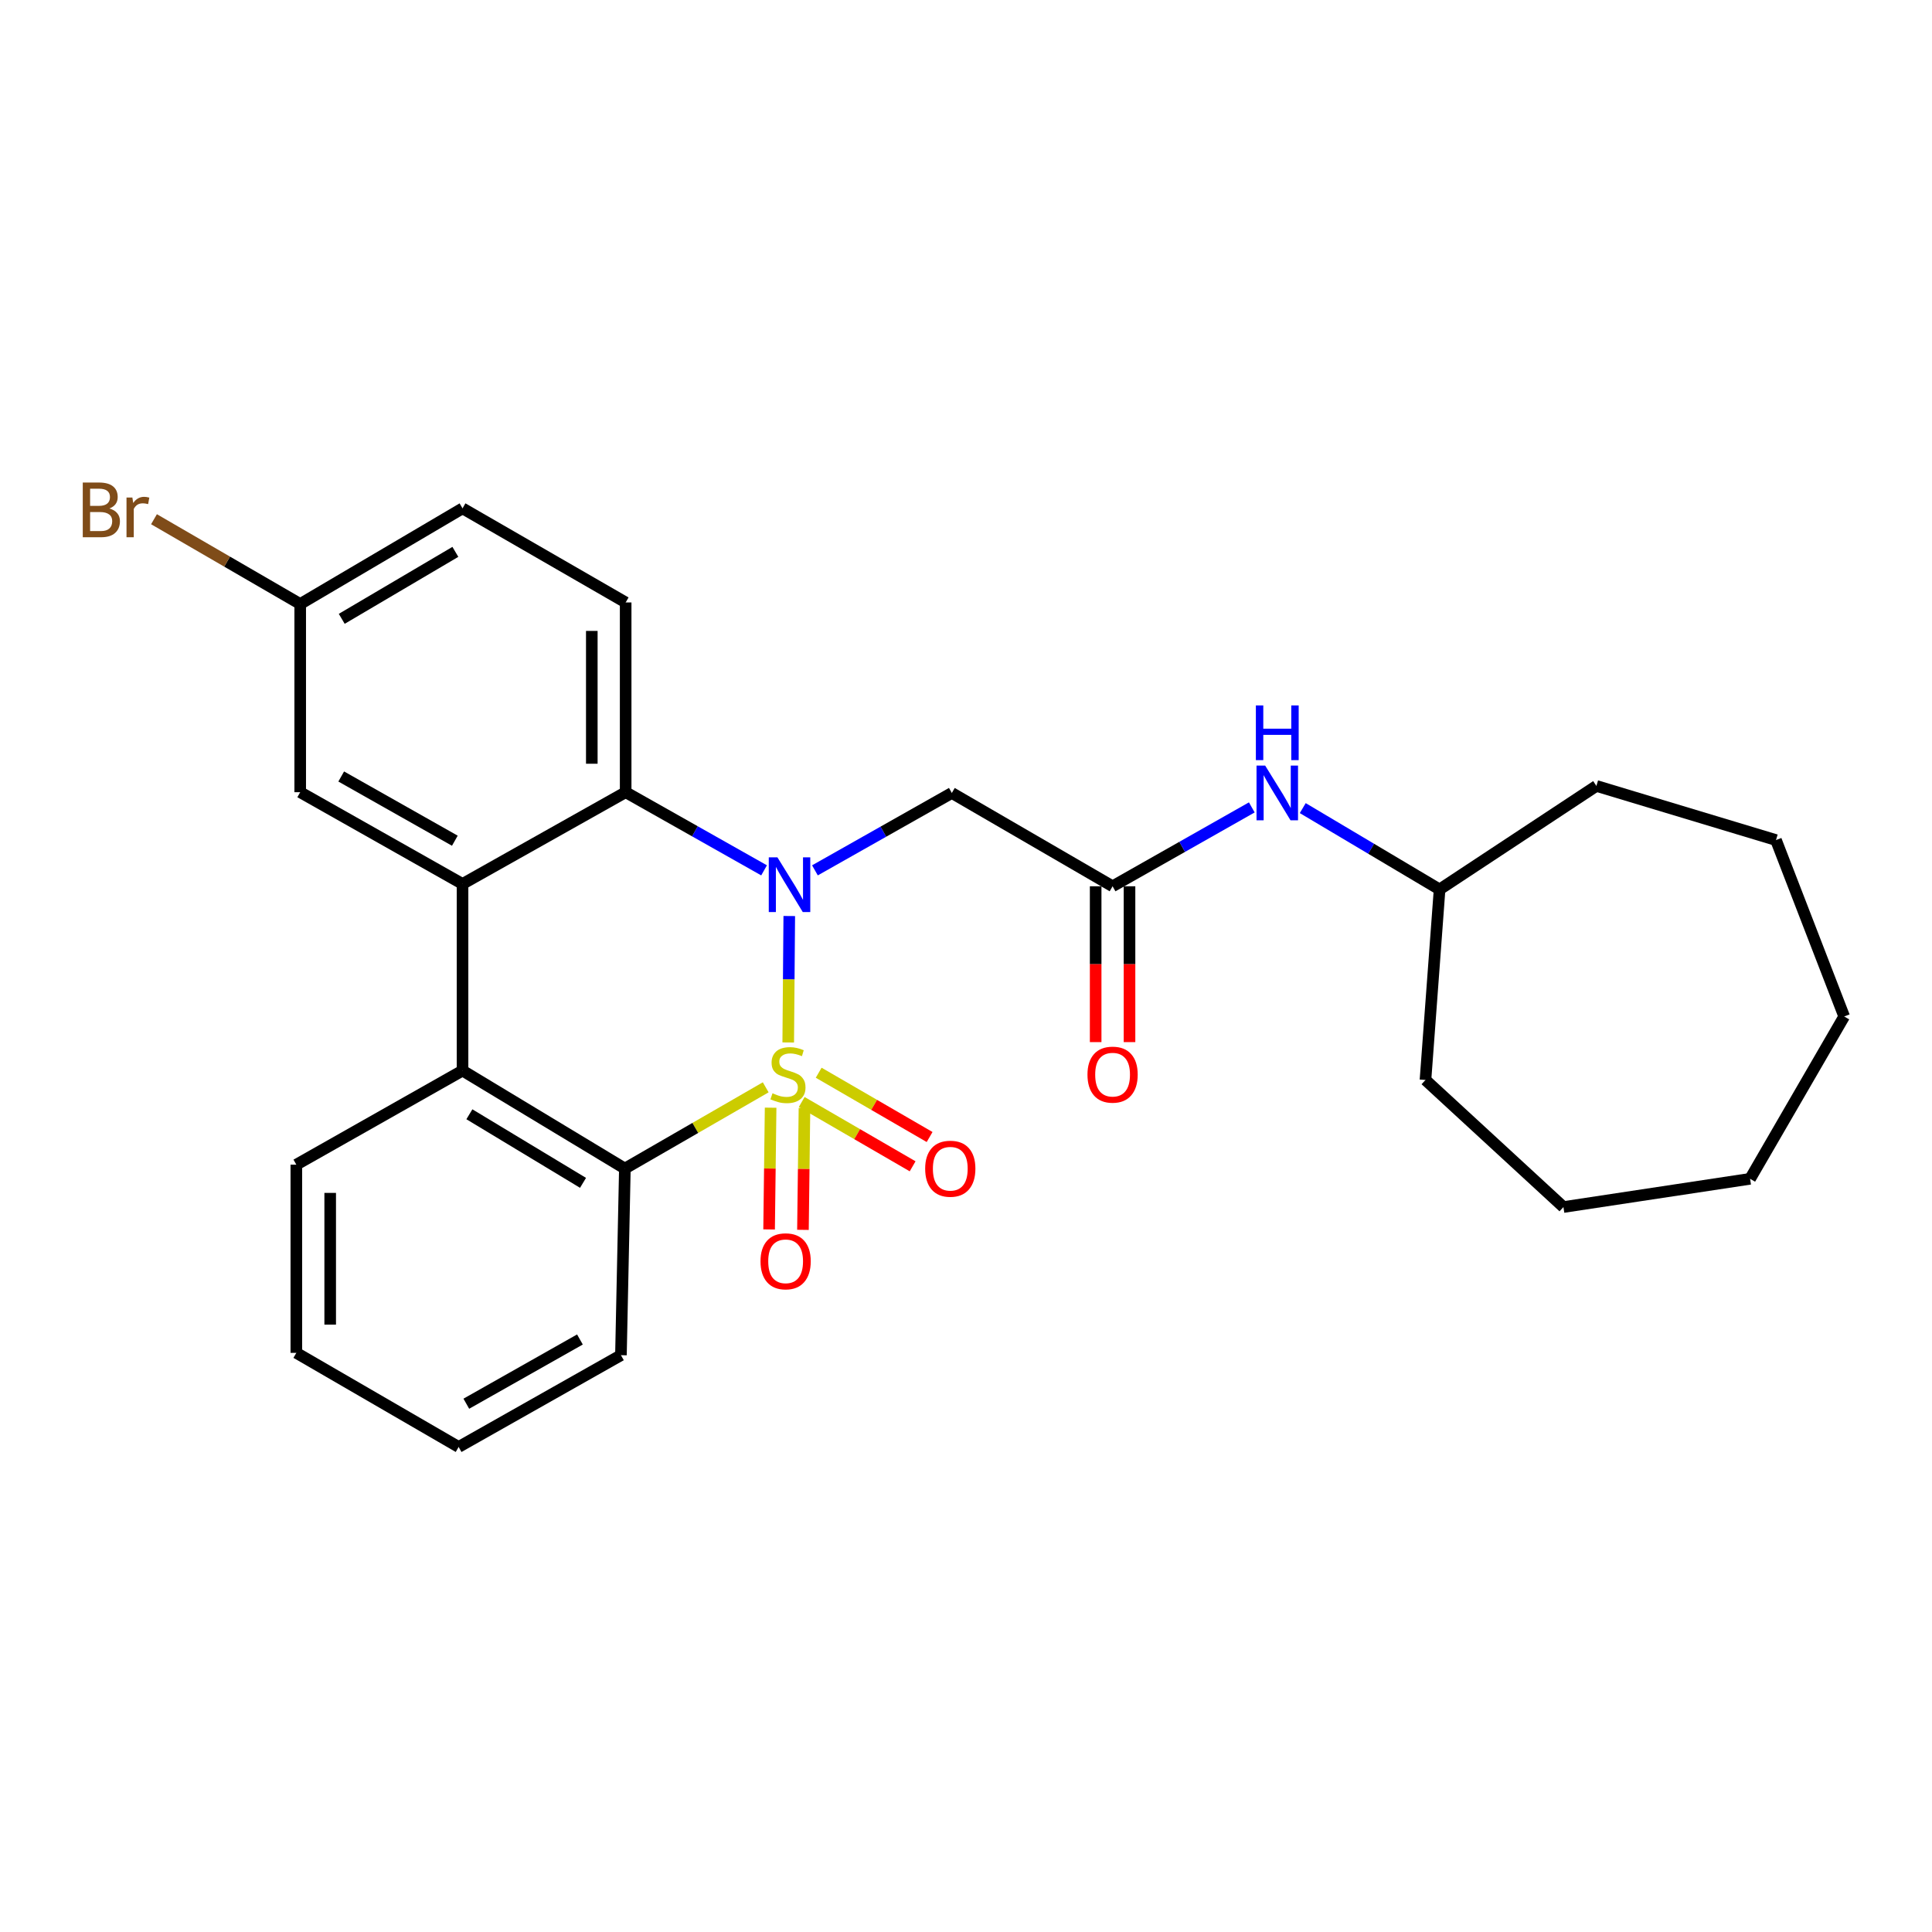<?xml version='1.0' encoding='iso-8859-1'?>
<svg version='1.1' baseProfile='full'
              xmlns='http://www.w3.org/2000/svg'
                      xmlns:rdkit='http://www.rdkit.org/xml'
                      xmlns:xlink='http://www.w3.org/1999/xlink'
                  xml:space='preserve'
width='1000px' height='1000px' viewBox='0 0 1000 1000'>
<!-- END OF HEADER -->
<rect style='opacity:1.0;fill:#FFFFFF;stroke:none' width='1000' height='1000' x='0' y='0'> </rect>
<path class='bond-0' d='M 407.985,539.575 L 408.254,506.853' style='fill:none;fill-rule:evenodd;stroke:#CCCC00;stroke-width:6px;stroke-linecap:butt;stroke-linejoin:miter;stroke-opacity:1' />
<path class='bond-0' d='M 408.254,506.853 L 408.523,474.13' style='fill:none;fill-rule:evenodd;stroke:#0000FF;stroke-width:6px;stroke-linecap:butt;stroke-linejoin:miter;stroke-opacity:1' />
<path class='bond-1' d='M 396.332,562.794 L 359.882,583.821' style='fill:none;fill-rule:evenodd;stroke:#CCCC00;stroke-width:6px;stroke-linecap:butt;stroke-linejoin:miter;stroke-opacity:1' />
<path class='bond-1' d='M 359.882,583.821 L 323.432,604.847' style='fill:none;fill-rule:evenodd;stroke:#000000;stroke-width:6px;stroke-linecap:butt;stroke-linejoin:miter;stroke-opacity:1' />
<path class='bond-7' d='M 398.871,573.337 L 398.477,604.845' style='fill:none;fill-rule:evenodd;stroke:#CCCC00;stroke-width:6px;stroke-linecap:butt;stroke-linejoin:miter;stroke-opacity:1' />
<path class='bond-7' d='M 398.477,604.845 L 398.083,636.353' style='fill:none;fill-rule:evenodd;stroke:#FF0000;stroke-width:6px;stroke-linecap:butt;stroke-linejoin:miter;stroke-opacity:1' />
<path class='bond-7' d='M 416.393,573.556 L 416,605.064' style='fill:none;fill-rule:evenodd;stroke:#CCCC00;stroke-width:6px;stroke-linecap:butt;stroke-linejoin:miter;stroke-opacity:1' />
<path class='bond-7' d='M 416,605.064 L 415.606,636.572' style='fill:none;fill-rule:evenodd;stroke:#FF0000;stroke-width:6px;stroke-linecap:butt;stroke-linejoin:miter;stroke-opacity:1' />
<path class='bond-8' d='M 414.962,570.401 L 443.669,587.04' style='fill:none;fill-rule:evenodd;stroke:#CCCC00;stroke-width:6px;stroke-linecap:butt;stroke-linejoin:miter;stroke-opacity:1' />
<path class='bond-8' d='M 443.669,587.04 L 472.377,603.679' style='fill:none;fill-rule:evenodd;stroke:#FF0000;stroke-width:6px;stroke-linecap:butt;stroke-linejoin:miter;stroke-opacity:1' />
<path class='bond-8' d='M 423.75,555.24 L 452.457,571.879' style='fill:none;fill-rule:evenodd;stroke:#CCCC00;stroke-width:6px;stroke-linecap:butt;stroke-linejoin:miter;stroke-opacity:1' />
<path class='bond-8' d='M 452.457,571.879 L 481.164,588.518' style='fill:none;fill-rule:evenodd;stroke:#FF0000;stroke-width:6px;stroke-linecap:butt;stroke-linejoin:miter;stroke-opacity:1' />
<path class='bond-2' d='M 395.481,450.49 L 359.661,430.265' style='fill:none;fill-rule:evenodd;stroke:#0000FF;stroke-width:6px;stroke-linecap:butt;stroke-linejoin:miter;stroke-opacity:1' />
<path class='bond-2' d='M 359.661,430.265 L 323.841,410.04' style='fill:none;fill-rule:evenodd;stroke:#000000;stroke-width:6px;stroke-linecap:butt;stroke-linejoin:miter;stroke-opacity:1' />
<path class='bond-5' d='M 421.809,450.494 L 457.236,430.467' style='fill:none;fill-rule:evenodd;stroke:#0000FF;stroke-width:6px;stroke-linecap:butt;stroke-linejoin:miter;stroke-opacity:1' />
<path class='bond-5' d='M 457.236,430.467 L 492.664,410.439' style='fill:none;fill-rule:evenodd;stroke:#000000;stroke-width:6px;stroke-linecap:butt;stroke-linejoin:miter;stroke-opacity:1' />
<path class='bond-4' d='M 323.432,604.847 L 239.405,554.135' style='fill:none;fill-rule:evenodd;stroke:#000000;stroke-width:6px;stroke-linecap:butt;stroke-linejoin:miter;stroke-opacity:1' />
<path class='bond-4' d='M 301.773,612.244 L 242.954,576.745' style='fill:none;fill-rule:evenodd;stroke:#000000;stroke-width:6px;stroke-linecap:butt;stroke-linejoin:miter;stroke-opacity:1' />
<path class='bond-16' d='M 323.432,604.847 L 321.397,701.443' style='fill:none;fill-rule:evenodd;stroke:#000000;stroke-width:6px;stroke-linecap:butt;stroke-linejoin:miter;stroke-opacity:1' />
<path class='bond-9' d='M 323.841,410.04 L 323.841,311.828' style='fill:none;fill-rule:evenodd;stroke:#000000;stroke-width:6px;stroke-linecap:butt;stroke-linejoin:miter;stroke-opacity:1' />
<path class='bond-9' d='M 306.317,395.308 L 306.317,326.56' style='fill:none;fill-rule:evenodd;stroke:#000000;stroke-width:6px;stroke-linecap:butt;stroke-linejoin:miter;stroke-opacity:1' />
<path class='bond-27' d='M 323.841,410.04 L 239.405,457.53' style='fill:none;fill-rule:evenodd;stroke:#000000;stroke-width:6px;stroke-linecap:butt;stroke-linejoin:miter;stroke-opacity:1' />
<path class='bond-3' d='M 239.405,457.53 L 239.405,554.135' style='fill:none;fill-rule:evenodd;stroke:#000000;stroke-width:6px;stroke-linecap:butt;stroke-linejoin:miter;stroke-opacity:1' />
<path class='bond-10' d='M 239.405,457.53 L 155.387,410.04' style='fill:none;fill-rule:evenodd;stroke:#000000;stroke-width:6px;stroke-linecap:butt;stroke-linejoin:miter;stroke-opacity:1' />
<path class='bond-10' d='M 235.425,435.151 L 176.613,401.908' style='fill:none;fill-rule:evenodd;stroke:#000000;stroke-width:6px;stroke-linecap:butt;stroke-linejoin:miter;stroke-opacity:1' />
<path class='bond-18' d='M 239.405,554.135 L 153.382,602.832' style='fill:none;fill-rule:evenodd;stroke:#000000;stroke-width:6px;stroke-linecap:butt;stroke-linejoin:miter;stroke-opacity:1' />
<path class='bond-6' d='M 492.664,410.439 L 575.873,458.737' style='fill:none;fill-rule:evenodd;stroke:#000000;stroke-width:6px;stroke-linecap:butt;stroke-linejoin:miter;stroke-opacity:1' />
<path class='bond-11' d='M 575.873,458.737 L 611.901,438.325' style='fill:none;fill-rule:evenodd;stroke:#000000;stroke-width:6px;stroke-linecap:butt;stroke-linejoin:miter;stroke-opacity:1' />
<path class='bond-11' d='M 611.901,438.325 L 647.928,417.912' style='fill:none;fill-rule:evenodd;stroke:#0000FF;stroke-width:6px;stroke-linecap:butt;stroke-linejoin:miter;stroke-opacity:1' />
<path class='bond-12' d='M 567.111,458.737 L 567.111,499.066' style='fill:none;fill-rule:evenodd;stroke:#000000;stroke-width:6px;stroke-linecap:butt;stroke-linejoin:miter;stroke-opacity:1' />
<path class='bond-12' d='M 567.111,499.066 L 567.111,539.395' style='fill:none;fill-rule:evenodd;stroke:#FF0000;stroke-width:6px;stroke-linecap:butt;stroke-linejoin:miter;stroke-opacity:1' />
<path class='bond-12' d='M 584.635,458.737 L 584.635,499.066' style='fill:none;fill-rule:evenodd;stroke:#000000;stroke-width:6px;stroke-linecap:butt;stroke-linejoin:miter;stroke-opacity:1' />
<path class='bond-12' d='M 584.635,499.066 L 584.635,539.395' style='fill:none;fill-rule:evenodd;stroke:#FF0000;stroke-width:6px;stroke-linecap:butt;stroke-linejoin:miter;stroke-opacity:1' />
<path class='bond-14' d='M 323.841,311.828 L 239.405,263.122' style='fill:none;fill-rule:evenodd;stroke:#000000;stroke-width:6px;stroke-linecap:butt;stroke-linejoin:miter;stroke-opacity:1' />
<path class='bond-13' d='M 155.387,410.04 L 155.387,312.636' style='fill:none;fill-rule:evenodd;stroke:#000000;stroke-width:6px;stroke-linecap:butt;stroke-linejoin:miter;stroke-opacity:1' />
<path class='bond-17' d='M 674.301,418.275 L 709.713,439.324' style='fill:none;fill-rule:evenodd;stroke:#0000FF;stroke-width:6px;stroke-linecap:butt;stroke-linejoin:miter;stroke-opacity:1' />
<path class='bond-17' d='M 709.713,439.324 L 745.125,460.373' style='fill:none;fill-rule:evenodd;stroke:#000000;stroke-width:6px;stroke-linecap:butt;stroke-linejoin:miter;stroke-opacity:1' />
<path class='bond-15' d='M 155.387,312.636 L 117.547,290.693' style='fill:none;fill-rule:evenodd;stroke:#000000;stroke-width:6px;stroke-linecap:butt;stroke-linejoin:miter;stroke-opacity:1' />
<path class='bond-15' d='M 117.547,290.693 L 79.707,268.749' style='fill:none;fill-rule:evenodd;stroke:#7F4C19;stroke-width:6px;stroke-linecap:butt;stroke-linejoin:miter;stroke-opacity:1' />
<path class='bond-29' d='M 155.387,312.636 L 239.405,263.122' style='fill:none;fill-rule:evenodd;stroke:#000000;stroke-width:6px;stroke-linecap:butt;stroke-linejoin:miter;stroke-opacity:1' />
<path class='bond-29' d='M 176.887,320.306 L 235.699,285.646' style='fill:none;fill-rule:evenodd;stroke:#000000;stroke-width:6px;stroke-linecap:butt;stroke-linejoin:miter;stroke-opacity:1' />
<path class='bond-21' d='M 321.397,701.443 L 237.389,748.943' style='fill:none;fill-rule:evenodd;stroke:#000000;stroke-width:6px;stroke-linecap:butt;stroke-linejoin:miter;stroke-opacity:1' />
<path class='bond-21' d='M 300.171,693.314 L 241.365,726.563' style='fill:none;fill-rule:evenodd;stroke:#000000;stroke-width:6px;stroke-linecap:butt;stroke-linejoin:miter;stroke-opacity:1' />
<path class='bond-19' d='M 745.125,460.373 L 826.29,406.798' style='fill:none;fill-rule:evenodd;stroke:#000000;stroke-width:6px;stroke-linecap:butt;stroke-linejoin:miter;stroke-opacity:1' />
<path class='bond-20' d='M 745.125,460.373 L 737.823,558.993' style='fill:none;fill-rule:evenodd;stroke:#000000;stroke-width:6px;stroke-linecap:butt;stroke-linejoin:miter;stroke-opacity:1' />
<path class='bond-28' d='M 153.382,602.832 L 153.382,700.236' style='fill:none;fill-rule:evenodd;stroke:#000000;stroke-width:6px;stroke-linecap:butt;stroke-linejoin:miter;stroke-opacity:1' />
<path class='bond-28' d='M 170.906,617.443 L 170.906,685.625' style='fill:none;fill-rule:evenodd;stroke:#000000;stroke-width:6px;stroke-linecap:butt;stroke-linejoin:miter;stroke-opacity:1' />
<path class='bond-23' d='M 826.29,406.798 L 919.245,434.817' style='fill:none;fill-rule:evenodd;stroke:#000000;stroke-width:6px;stroke-linecap:butt;stroke-linejoin:miter;stroke-opacity:1' />
<path class='bond-24' d='M 737.823,558.993 L 809.233,624.766' style='fill:none;fill-rule:evenodd;stroke:#000000;stroke-width:6px;stroke-linecap:butt;stroke-linejoin:miter;stroke-opacity:1' />
<path class='bond-22' d='M 237.389,748.943 L 153.382,700.236' style='fill:none;fill-rule:evenodd;stroke:#000000;stroke-width:6px;stroke-linecap:butt;stroke-linejoin:miter;stroke-opacity:1' />
<path class='bond-26' d='M 919.245,434.817 L 954.545,526.126' style='fill:none;fill-rule:evenodd;stroke:#000000;stroke-width:6px;stroke-linecap:butt;stroke-linejoin:miter;stroke-opacity:1' />
<path class='bond-25' d='M 809.233,624.766 L 905.848,610.153' style='fill:none;fill-rule:evenodd;stroke:#000000;stroke-width:6px;stroke-linecap:butt;stroke-linejoin:miter;stroke-opacity:1' />
<path class='bond-30' d='M 905.848,610.153 L 954.545,526.126' style='fill:none;fill-rule:evenodd;stroke:#000000;stroke-width:6px;stroke-linecap:butt;stroke-linejoin:miter;stroke-opacity:1' />
<path  class='atom-0' d='M 399.848 565.87
Q 400.168 565.99, 401.488 566.55
Q 402.808 567.11, 404.248 567.47
Q 405.728 567.79, 407.168 567.79
Q 409.848 567.79, 411.408 566.51
Q 412.968 565.19, 412.968 562.91
Q 412.968 561.35, 412.168 560.39
Q 411.408 559.43, 410.208 558.91
Q 409.008 558.39, 407.008 557.79
Q 404.488 557.03, 402.968 556.31
Q 401.488 555.59, 400.408 554.07
Q 399.368 552.55, 399.368 549.99
Q 399.368 546.43, 401.768 544.23
Q 404.208 542.03, 409.008 542.03
Q 412.288 542.03, 416.008 543.59
L 415.088 546.67
Q 411.688 545.27, 409.128 545.27
Q 406.368 545.27, 404.848 546.43
Q 403.328 547.55, 403.368 549.51
Q 403.368 551.03, 404.128 551.95
Q 404.928 552.87, 406.048 553.39
Q 407.208 553.91, 409.128 554.51
Q 411.688 555.31, 413.208 556.11
Q 414.728 556.91, 415.808 558.55
Q 416.928 560.15, 416.928 562.91
Q 416.928 566.83, 414.288 568.95
Q 411.688 571.03, 407.328 571.03
Q 404.808 571.03, 402.888 570.47
Q 401.008 569.95, 398.768 569.03
L 399.848 565.87
' fill='#CCCC00'/>
<path  class='atom-1' d='M 402.396 443.769
L 411.676 458.769
Q 412.596 460.249, 414.076 462.929
Q 415.556 465.609, 415.636 465.769
L 415.636 443.769
L 419.396 443.769
L 419.396 472.089
L 415.516 472.089
L 405.556 455.689
Q 404.396 453.769, 403.156 451.569
Q 401.956 449.369, 401.596 448.689
L 401.596 472.089
L 397.916 472.089
L 397.916 443.769
L 402.396 443.769
' fill='#0000FF'/>
<path  class='atom-8' d='M 393.641 652.846
Q 393.641 646.046, 397.001 642.246
Q 400.361 638.446, 406.641 638.446
Q 412.921 638.446, 416.281 642.246
Q 419.641 646.046, 419.641 652.846
Q 419.641 659.726, 416.241 663.646
Q 412.841 667.526, 406.641 667.526
Q 400.401 667.526, 397.001 663.646
Q 393.641 659.766, 393.641 652.846
M 406.641 664.326
Q 410.961 664.326, 413.281 661.446
Q 415.641 658.526, 415.641 652.846
Q 415.641 647.286, 413.281 644.486
Q 410.961 641.646, 406.641 641.646
Q 402.321 641.646, 399.961 644.446
Q 397.641 647.246, 397.641 652.846
Q 397.641 658.566, 399.961 661.446
Q 402.321 664.326, 406.641 664.326
' fill='#FF0000'/>
<path  class='atom-9' d='M 478.866 604.927
Q 478.866 598.127, 482.226 594.327
Q 485.586 590.527, 491.866 590.527
Q 498.146 590.527, 501.506 594.327
Q 504.866 598.127, 504.866 604.927
Q 504.866 611.807, 501.466 615.727
Q 498.066 619.607, 491.866 619.607
Q 485.626 619.607, 482.226 615.727
Q 478.866 611.847, 478.866 604.927
M 491.866 616.407
Q 496.186 616.407, 498.506 613.527
Q 500.866 610.607, 500.866 604.927
Q 500.866 599.367, 498.506 596.567
Q 496.186 593.727, 491.866 593.727
Q 487.546 593.727, 485.186 596.527
Q 482.866 599.327, 482.866 604.927
Q 482.866 610.647, 485.186 613.527
Q 487.546 616.407, 491.866 616.407
' fill='#FF0000'/>
<path  class='atom-12' d='M 654.857 396.279
L 664.137 411.279
Q 665.057 412.759, 666.537 415.439
Q 668.017 418.119, 668.097 418.279
L 668.097 396.279
L 671.857 396.279
L 671.857 424.599
L 667.977 424.599
L 658.017 408.199
Q 656.857 406.279, 655.617 404.079
Q 654.417 401.879, 654.057 401.199
L 654.057 424.599
L 650.377 424.599
L 650.377 396.279
L 654.857 396.279
' fill='#0000FF'/>
<path  class='atom-12' d='M 650.037 365.127
L 653.877 365.127
L 653.877 377.167
L 668.357 377.167
L 668.357 365.127
L 672.197 365.127
L 672.197 393.447
L 668.357 393.447
L 668.357 380.367
L 653.877 380.367
L 653.877 393.447
L 650.037 393.447
L 650.037 365.127
' fill='#0000FF'/>
<path  class='atom-13' d='M 562.873 556.23
Q 562.873 549.43, 566.233 545.63
Q 569.593 541.83, 575.873 541.83
Q 582.153 541.83, 585.513 545.63
Q 588.873 549.43, 588.873 556.23
Q 588.873 563.11, 585.473 567.03
Q 582.073 570.91, 575.873 570.91
Q 569.633 570.91, 566.233 567.03
Q 562.873 563.15, 562.873 556.23
M 575.873 567.71
Q 580.193 567.71, 582.513 564.83
Q 584.873 561.91, 584.873 556.23
Q 584.873 550.67, 582.513 547.87
Q 580.193 545.03, 575.873 545.03
Q 571.553 545.03, 569.193 547.83
Q 566.873 550.63, 566.873 556.23
Q 566.873 561.95, 569.193 564.83
Q 571.553 567.71, 575.873 567.71
' fill='#FF0000'/>
<path  class='atom-16' d='M 56.599 263.2
Q 59.319 263.96, 60.679 265.64
Q 62.08 267.28, 62.08 269.72
Q 62.08 273.64, 59.559 275.88
Q 57.08 278.08, 52.359 278.08
L 42.84 278.08
L 42.84 249.76
L 51.2 249.76
Q 56.039 249.76, 58.48 251.72
Q 60.919 253.68, 60.919 257.28
Q 60.919 261.56, 56.599 263.2
M 46.639 252.96
L 46.639 261.84
L 51.2 261.84
Q 53.999 261.84, 55.44 260.72
Q 56.919 259.56, 56.919 257.28
Q 56.919 252.96, 51.2 252.96
L 46.639 252.96
M 52.359 274.88
Q 55.12 274.88, 56.599 273.56
Q 58.08 272.24, 58.08 269.72
Q 58.08 267.4, 56.44 266.24
Q 54.84 265.04, 51.76 265.04
L 46.639 265.04
L 46.639 274.88
L 52.359 274.88
' fill='#7F4C19'/>
<path  class='atom-16' d='M 68.519 257.52
L 68.96 260.36
Q 71.12 257.16, 74.639 257.16
Q 75.76 257.16, 77.279 257.56
L 76.68 260.92
Q 74.96 260.52, 73.999 260.52
Q 72.32 260.52, 71.2 261.2
Q 70.12 261.84, 69.24 263.4
L 69.24 278.08
L 65.48 278.08
L 65.48 257.52
L 68.519 257.52
' fill='#7F4C19'/>
</svg>
